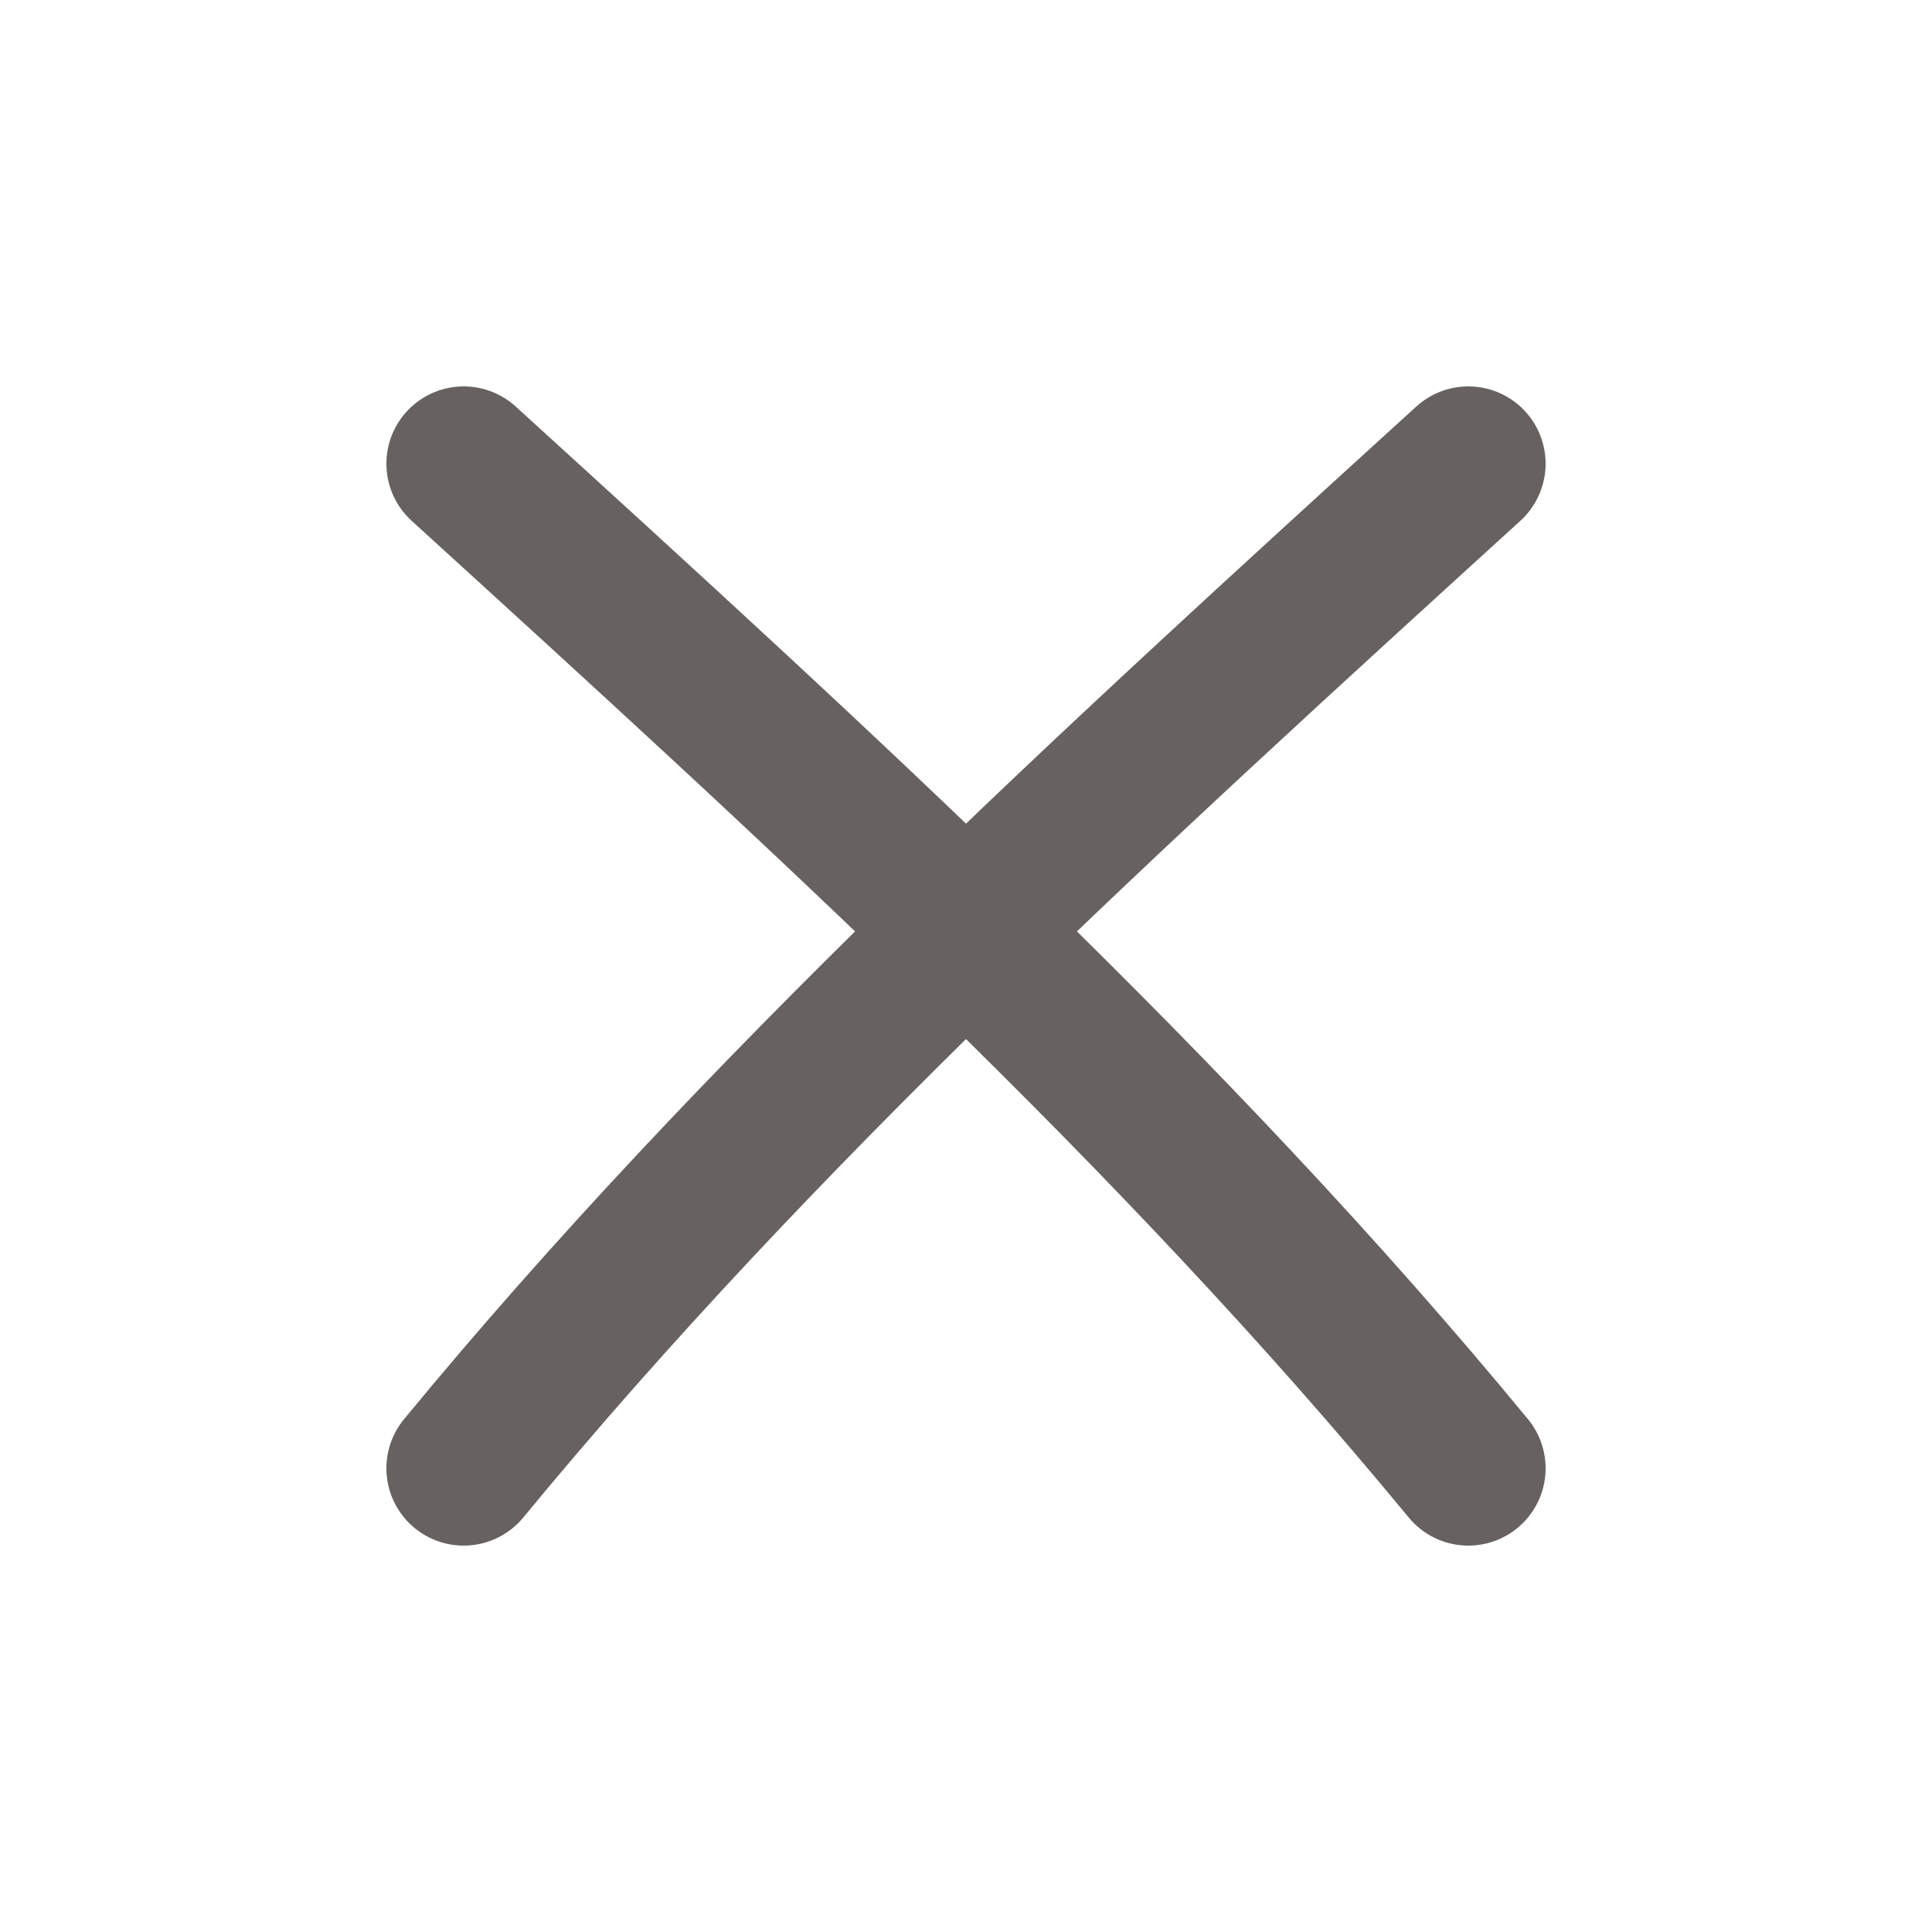 <?xml version="1.0" encoding="UTF-8"?> <svg xmlns="http://www.w3.org/2000/svg" width="25" height="25" viewBox="0 0 25 25" fill="none"><path d="M6 6C10.635 10.221 15.193 14.377 19 19M19 6C14.365 10.221 9.807 14.377 6 19" stroke="#67625F" stroke-width="2" stroke-linecap="round"></path></svg> 